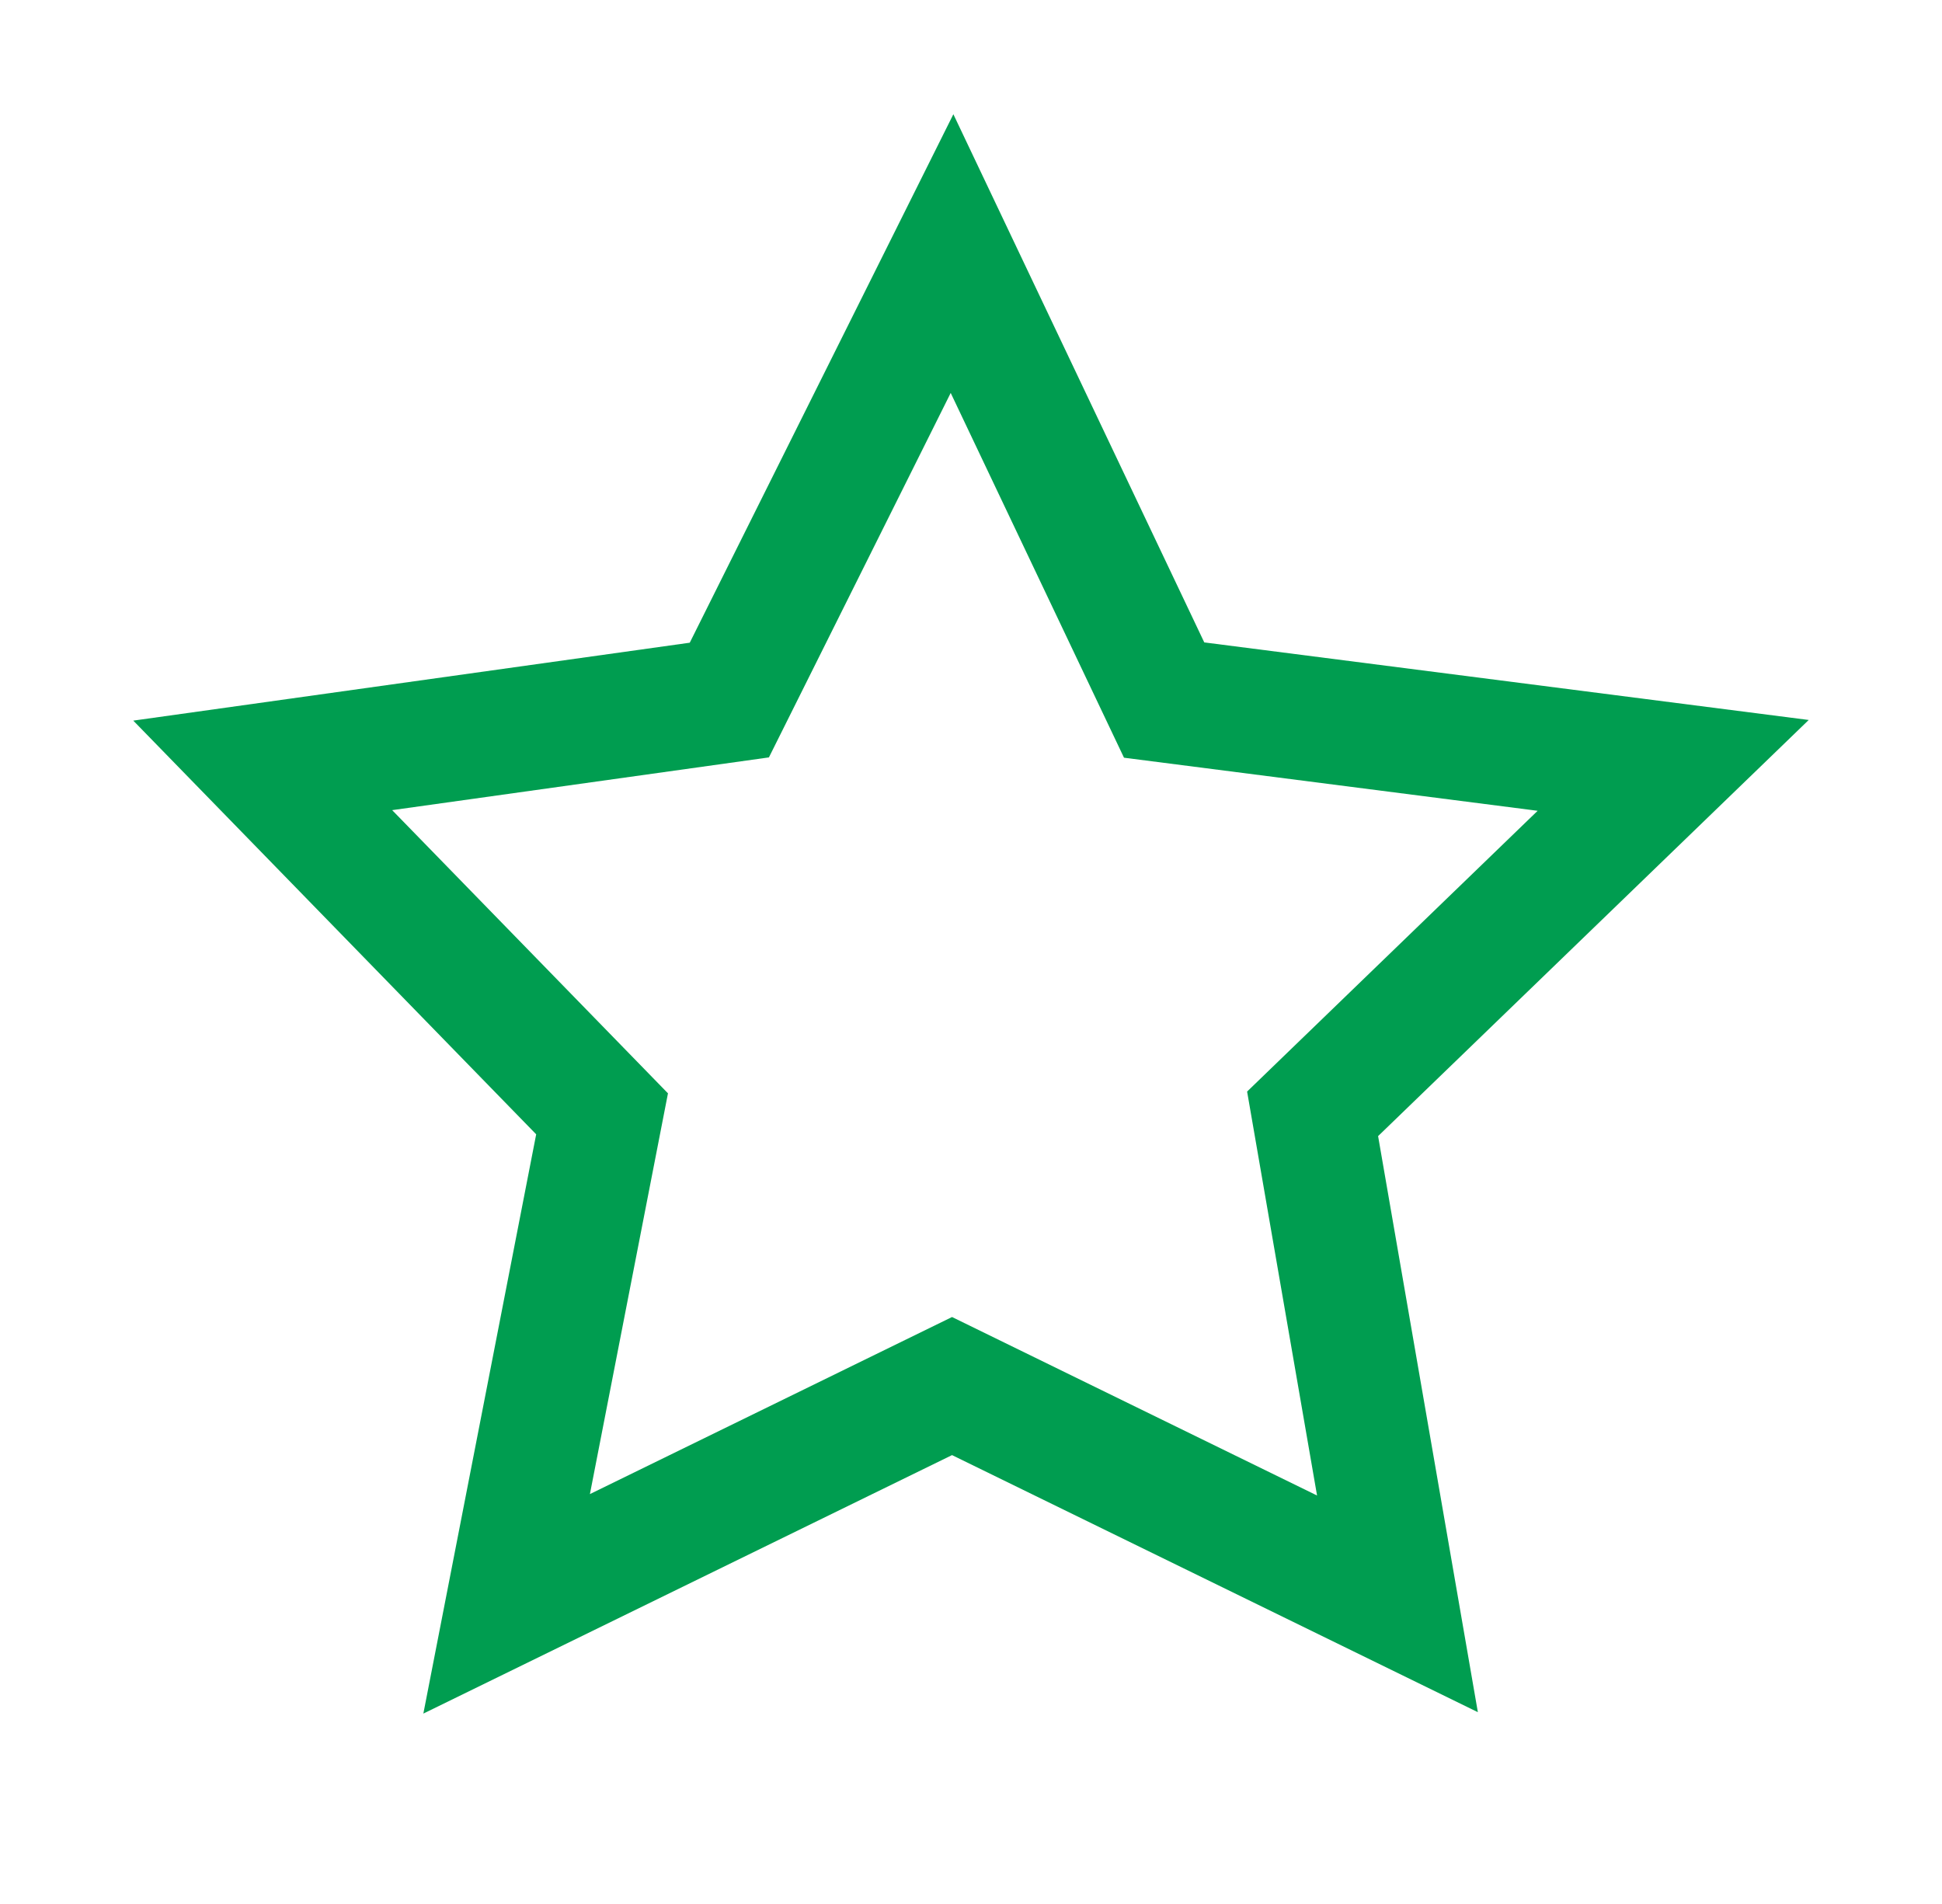 <svg width="51" height="50" viewBox="0 0 51 50" fill="none" xmlns="http://www.w3.org/2000/svg">
<path fill-rule="evenodd" clip-rule="evenodd" d="M25.037 3L31.626 16.87L47.5 18.907L36.191 29.835L38.811 44.963L25.002 38.212L11.118 45L14.081 29.788L3.5 18.924L18.114 16.878L25.037 3ZM24.967 10.319L20.193 19.89L10.299 21.275L17.542 28.712L15.492 39.236L25.002 34.586L34.588 39.273L32.751 28.665L40.381 21.292L29.518 19.898L24.967 10.319Z" fill="#009D50"/>
</svg>
